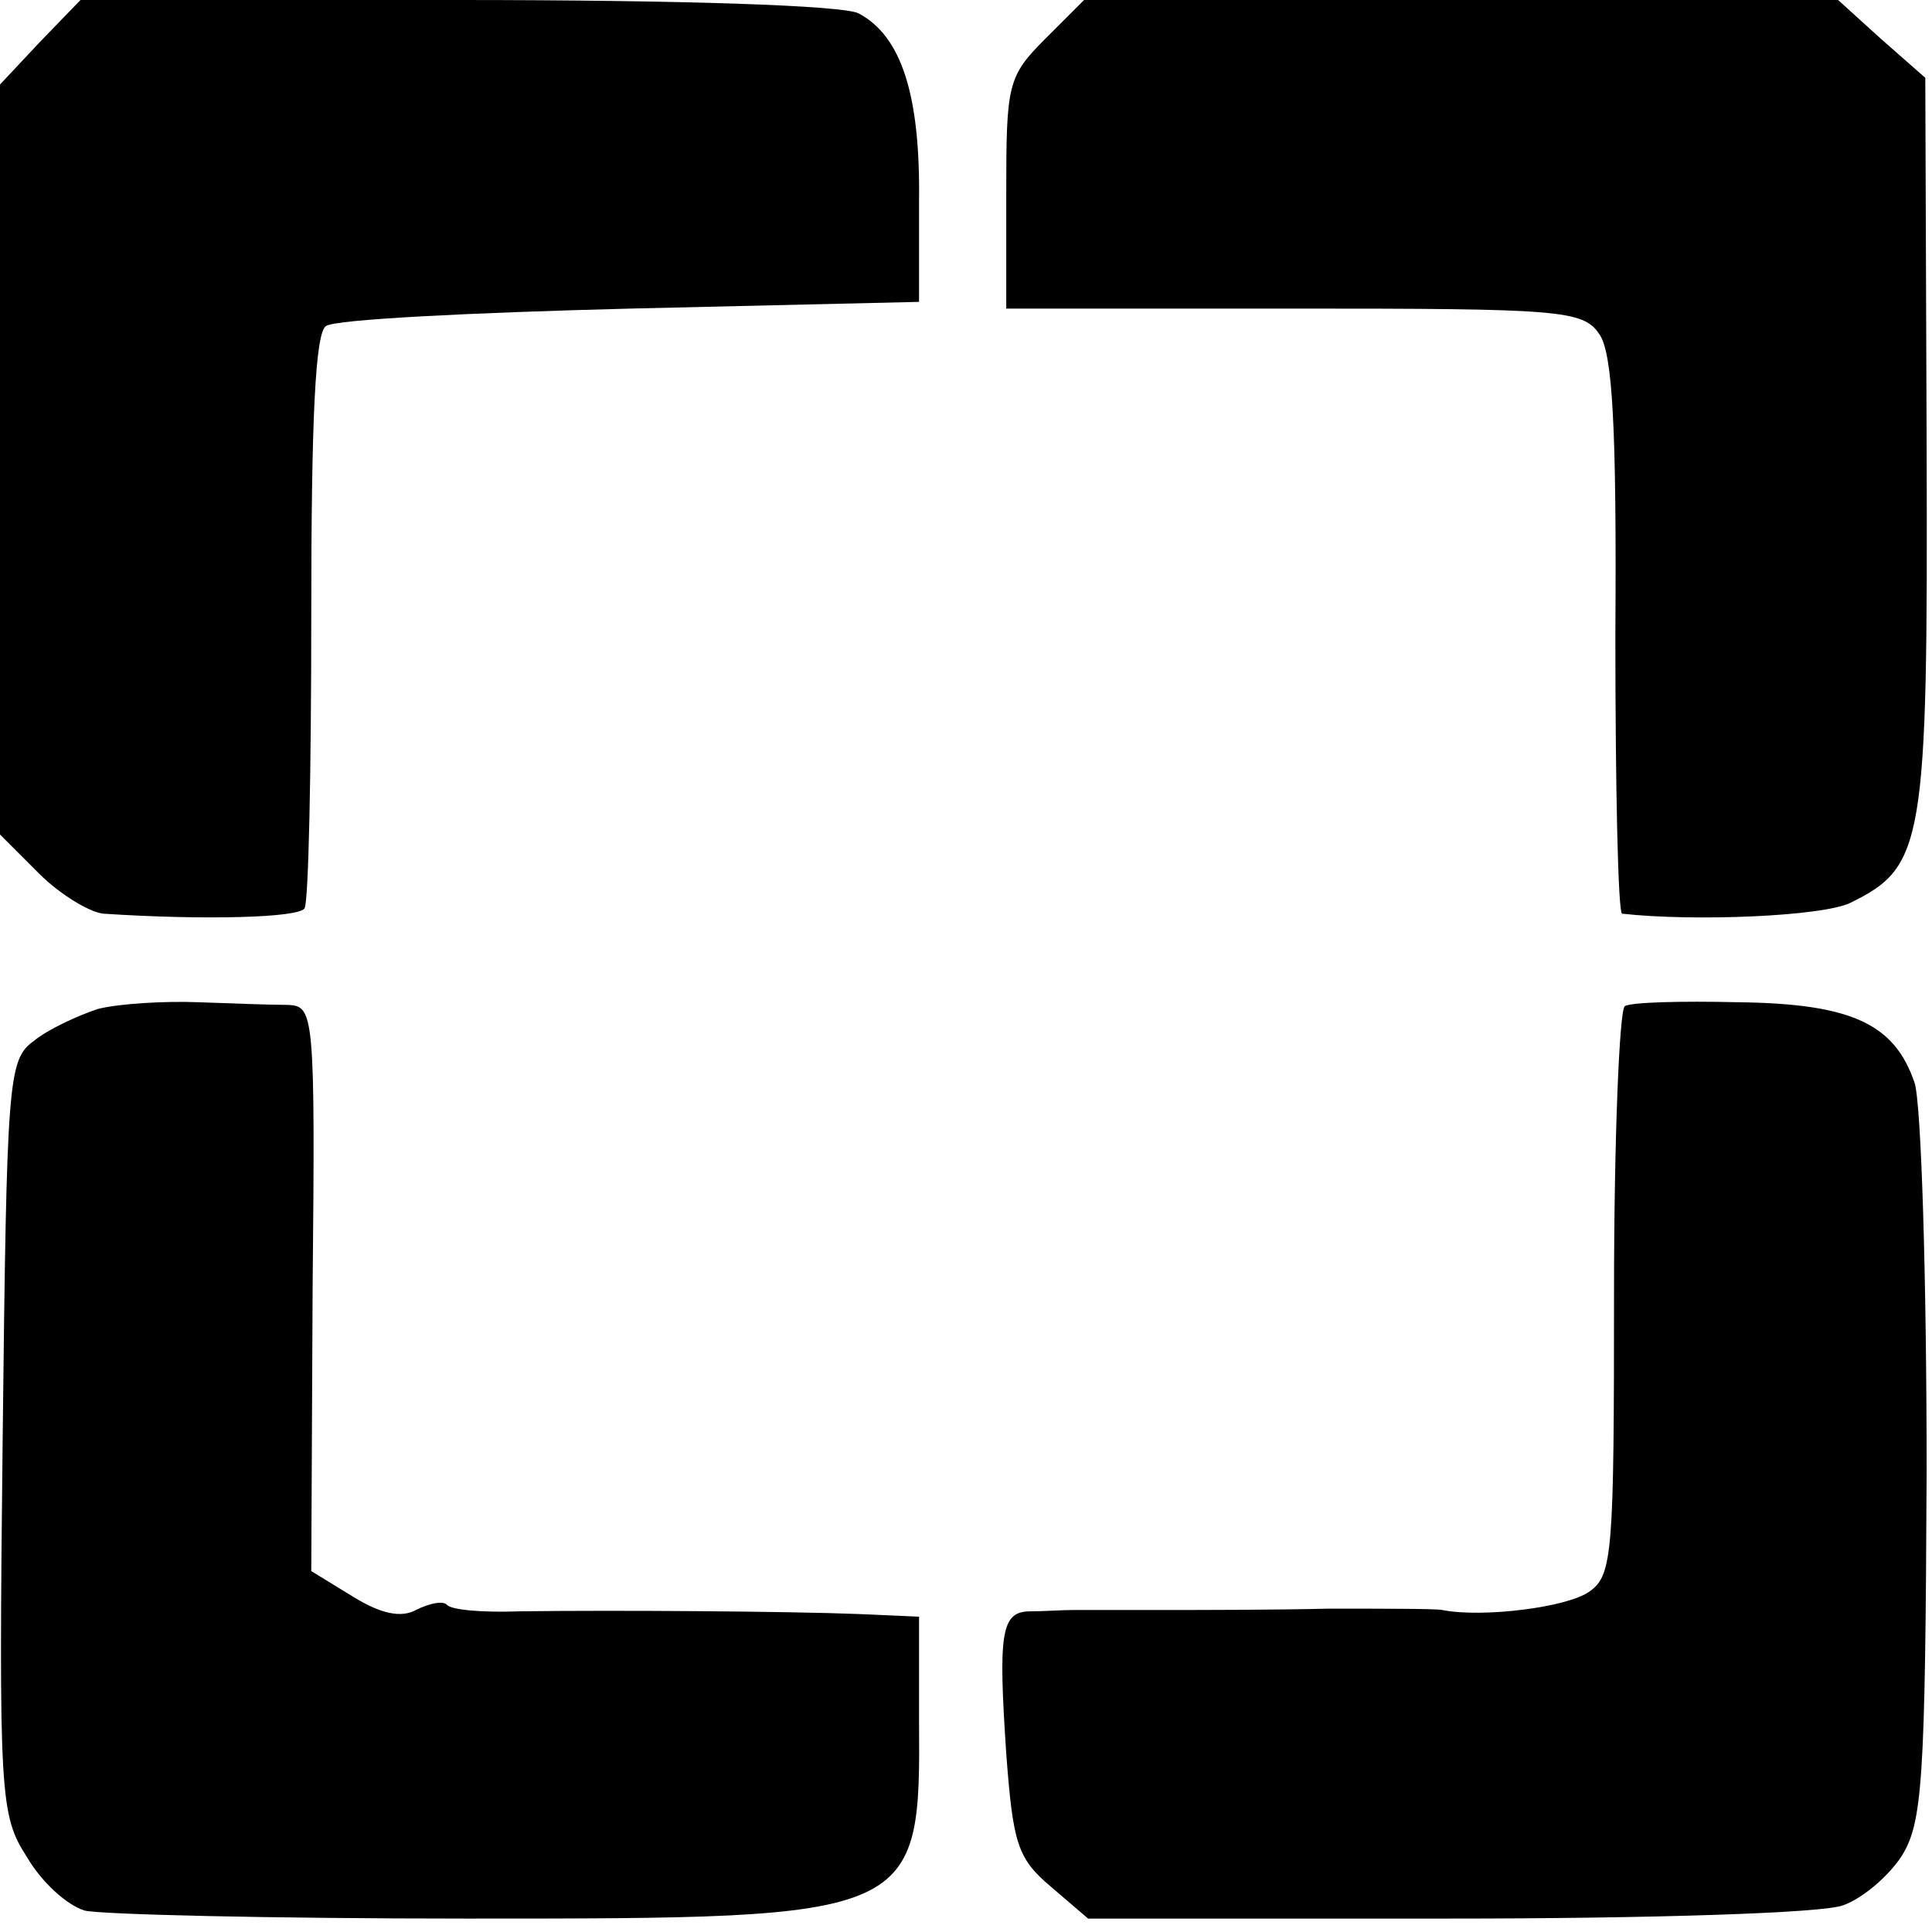 <?xml version="1.0" standalone="no"?>
<!DOCTYPE svg PUBLIC "-//W3C//DTD SVG 20010904//EN"
 "http://www.w3.org/TR/2001/REC-SVG-20010904/DTD/svg10.dtd">
<svg version="1.0" xmlns="http://www.w3.org/2000/svg"
 width="144pt" height="144pt" viewBox="0 0 144 144"
 preserveAspectRatio="xMidYMid meet">
<g transform="translate(0,144) scale(0.1,-0.1)"
fill="#000000" stroke="none">
<path d="M30 1409 l-30 -32 0 -279 0 -280 29 -29 c16 -16 38 -29 48 -30 76 -5
146 -3 150 4 3 5 5 102 5 218 0 147 3 211 11 216 7 5 109 10 227 13 l215 5 0
75 c1 79 -13 123 -45 140 -11 6 -132 10 -299 10 l-281 0 -30 -31z"/>
<path d="M779 1411 c-28 -28 -29 -34 -29 -115 l0 -86 214 0 c198 0 216 -1 228
-19 10 -14 13 -70 12 -225 0 -113 2 -206 5 -207 54 -6 149 -2 170 8 55 27 58
43 57 341 l-1 274 -33 29 -32 29 -281 0 -281 0 -29 -29z"/>
<path d="M73 688 c-15 -5 -37 -15 -48 -24 -19 -14 -20 -28 -23 -295 -3 -268
-2 -282 18 -313 11 -19 30 -36 43 -40 12 -3 140 -6 285 -6 338 0 338 0 337
150 l0 75 -45 2 c-51 2 -181 3 -253 2 -27 -1 -51 1 -54 5 -3 3 -13 1 -23 -4
-11 -6 -26 -3 -47 10 l-31 19 1 210 c2 205 1 211 -18 212 -11 0 -41 1 -67 2
-25 1 -59 -1 -75 -5z"/>
<path d="M1211 690 c-4 -3 -8 -99 -8 -214 0 -192 -1 -210 -18 -222 -16 -12
-80 -20 -110 -14 -5 1 -43 1 -85 1 -41 -1 -97 -1 -125 -1 -27 0 -57 0 -65 0
-8 0 -23 -1 -32 -1 -22 0 -24 -16 -18 -106 5 -66 8 -78 33 -99 l28 -24 269 0
c148 0 280 4 294 10 14 5 33 21 43 36 16 25 18 56 19 288 0 144 -4 274 -9 289
-15 44 -47 59 -132 60 -42 1 -80 0 -84 -3z"/>
</g>
</svg>
